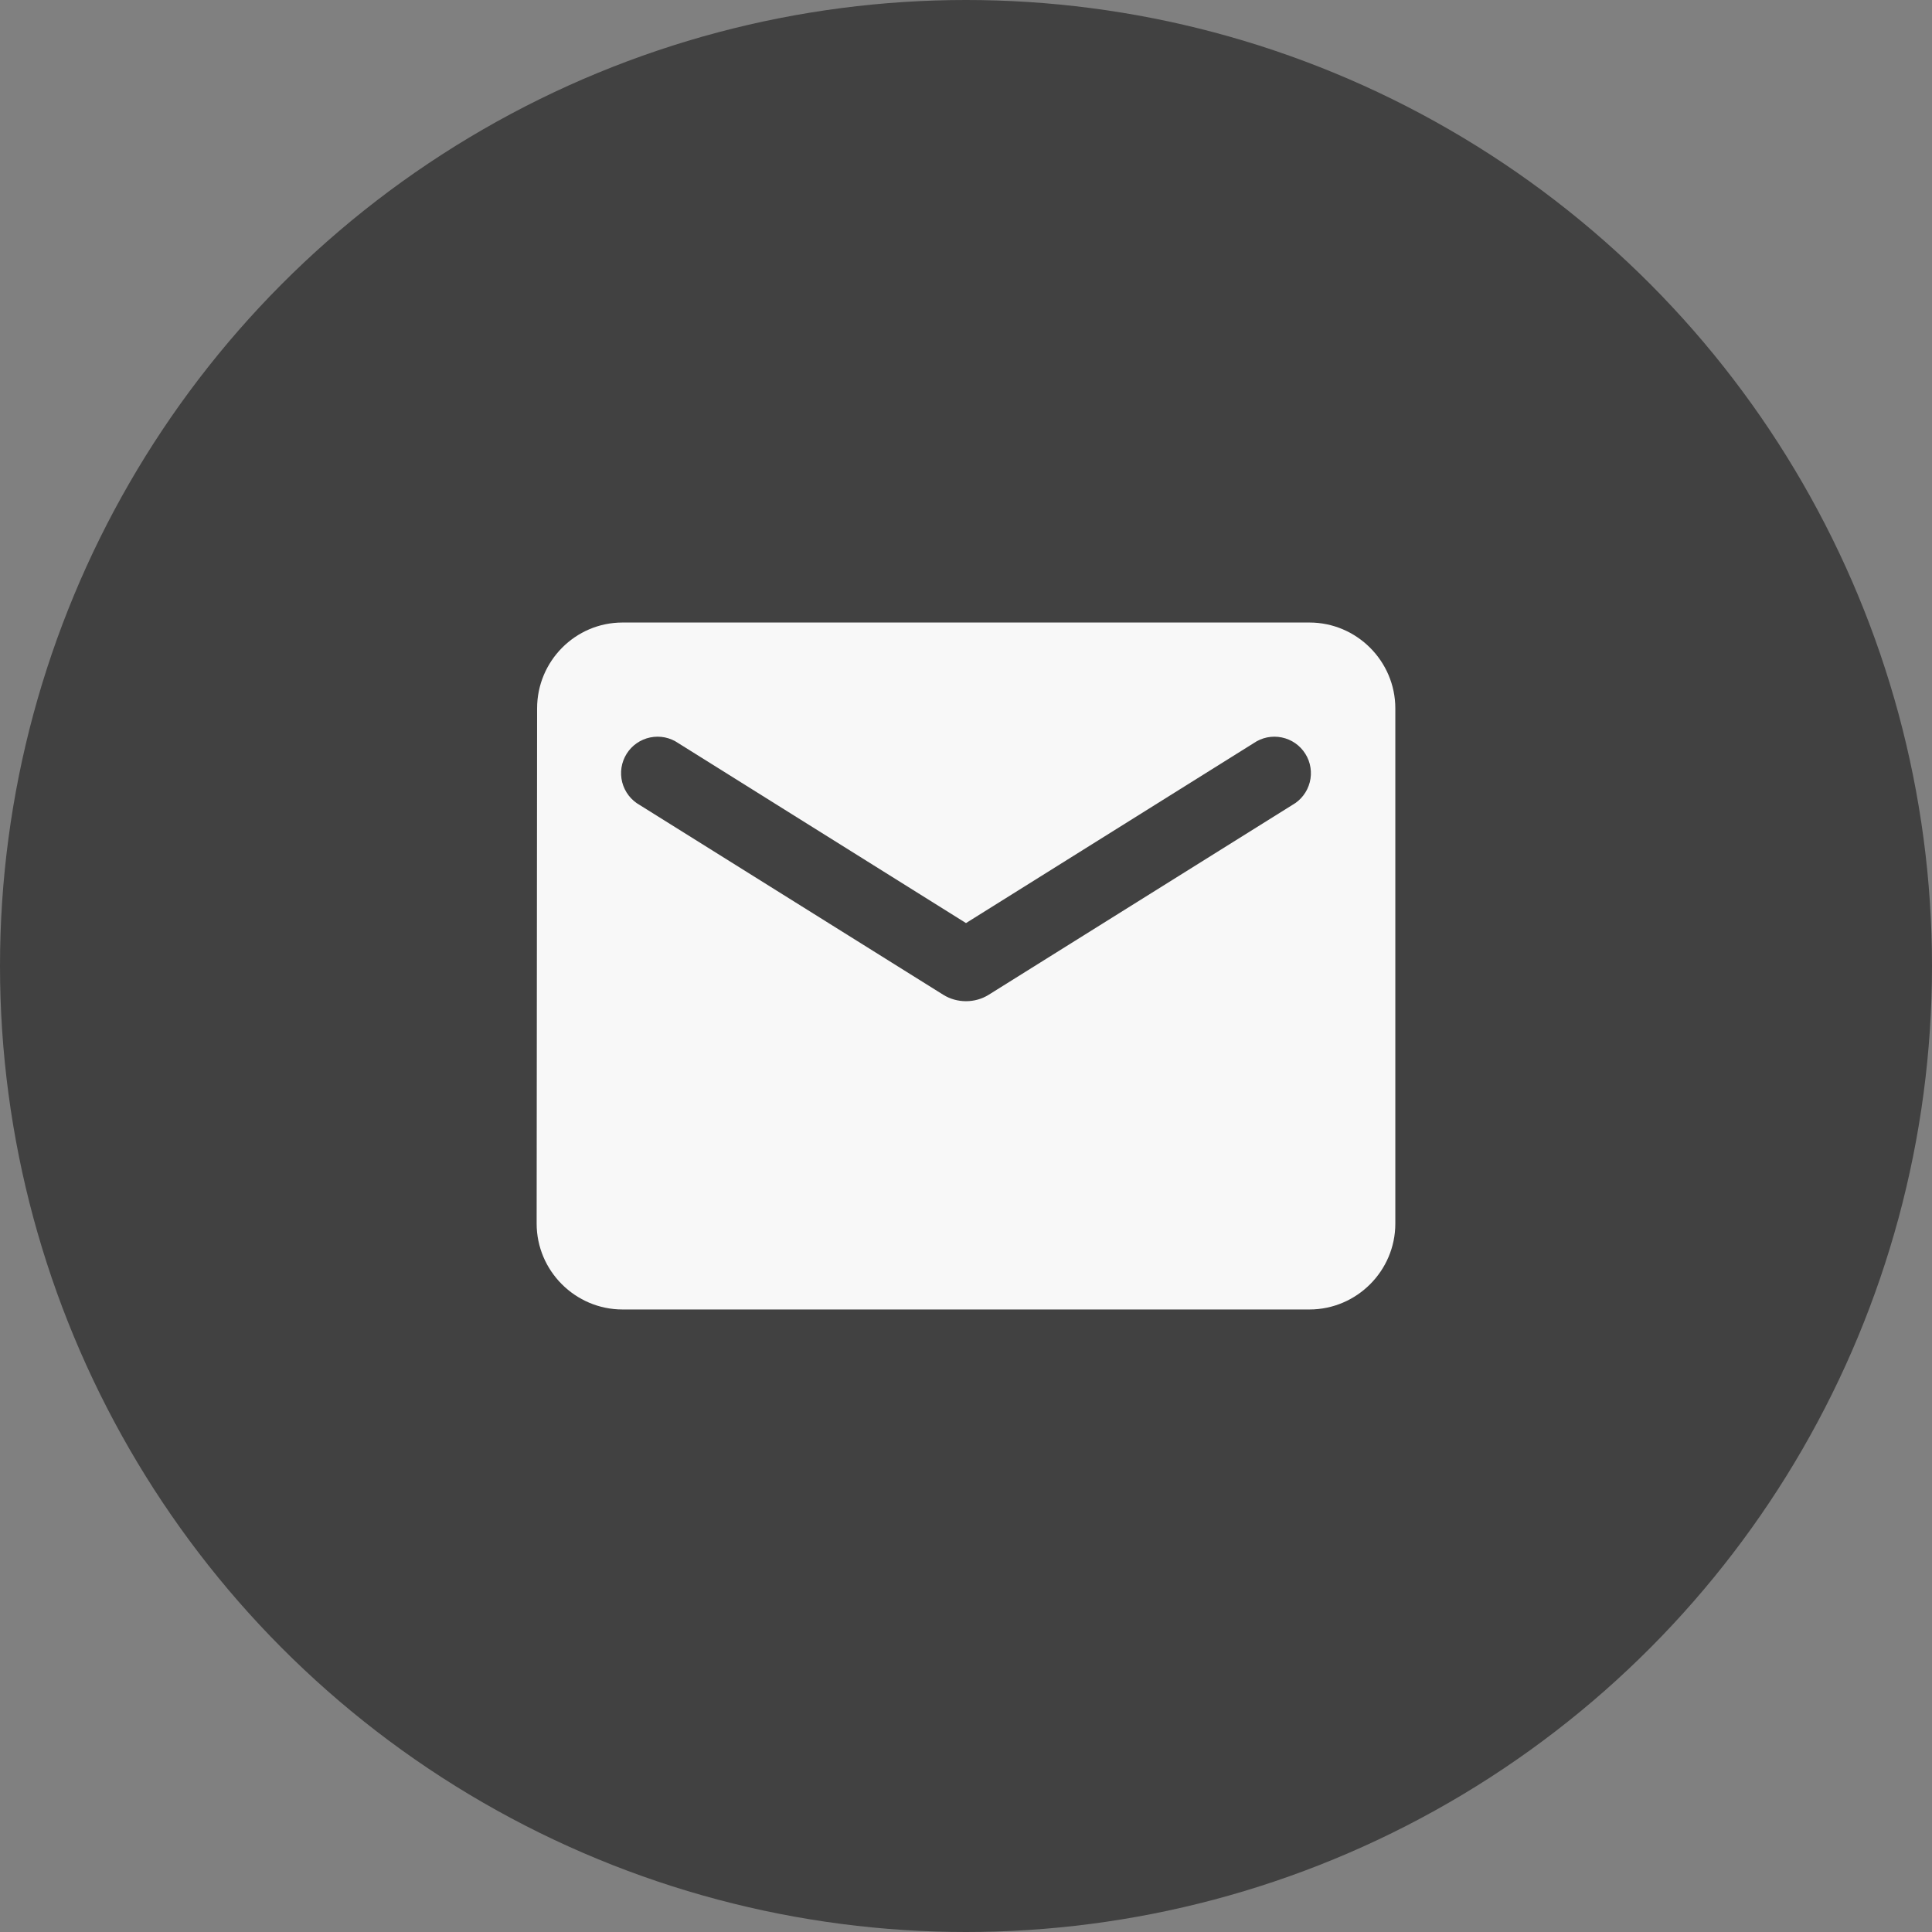 <svg width="60" height="60" viewBox="0 0 60 60" fill="none" xmlns="http://www.w3.org/2000/svg">
<rect x="0" y="0" width="60" height="60" fill="#808080" stroke="none"/>
<circle cx="30" cy="30" r="30" fill="#414141"/>
<path d="M40.666 19.333H19.333C17.866 19.333 16.68 20.533 16.68 22L16.666 38C16.666 39.467 17.866 40.667 19.333 40.667H40.666C42.133 40.667 43.333 39.467 43.333 38V22C43.333 20.533 42.133 19.333 40.666 19.333ZM40.133 25L30.706 30.893C30.28 31.16 29.72 31.16 29.293 30.893L19.866 25C19.733 24.925 19.616 24.824 19.522 24.702C19.429 24.58 19.361 24.441 19.323 24.293C19.285 24.144 19.278 23.989 19.301 23.838C19.325 23.686 19.379 23.541 19.46 23.411C19.541 23.281 19.648 23.169 19.774 23.081C19.9 22.994 20.042 22.933 20.192 22.902C20.343 22.871 20.497 22.871 20.648 22.901C20.798 22.932 20.941 22.993 21.067 23.08L30 28.667L38.933 23.08C39.059 22.993 39.202 22.932 39.352 22.901C39.502 22.871 39.657 22.871 39.807 22.902C39.957 22.933 40.1 22.994 40.225 23.081C40.351 23.169 40.458 23.281 40.539 23.411C40.621 23.541 40.675 23.686 40.698 23.838C40.722 23.989 40.714 24.144 40.676 24.293C40.638 24.441 40.571 24.58 40.477 24.702C40.384 24.824 40.267 24.925 40.133 25Z" fill="#F8F8F8"/>
</svg>
